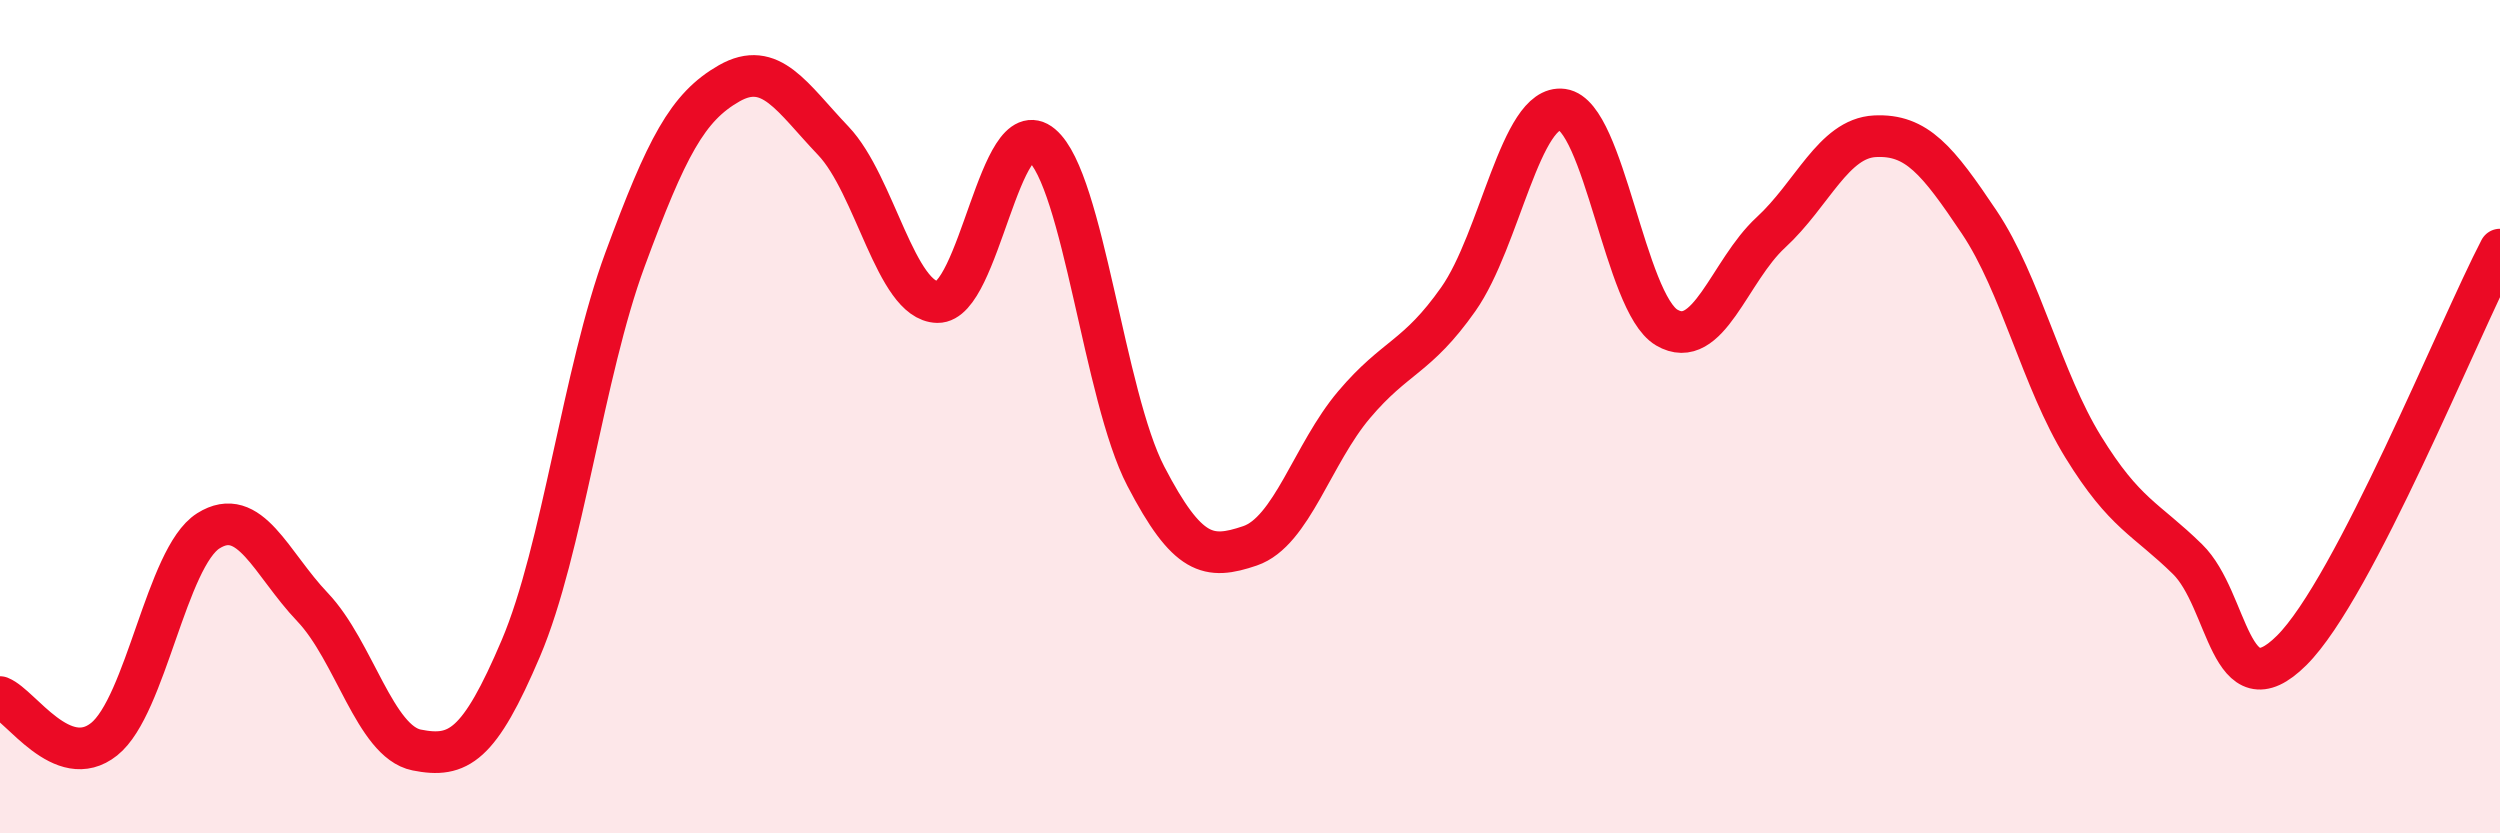 
    <svg width="60" height="20" viewBox="0 0 60 20" xmlns="http://www.w3.org/2000/svg">
      <path
        d="M 0,16.73 C 0.5,16.93 1.5,18.54 2.5,17.74 C 3.5,16.94 4,13.37 5,12.74 C 6,12.11 6.5,13.52 7.5,14.57 C 8.5,15.62 9,17.8 10,18 C 11,18.2 11.5,17.91 12.5,15.56 C 13.5,13.21 14,8.94 15,6.23 C 16,3.52 16.5,2.57 17.5,2 C 18.5,1.43 19,2.33 20,3.38 C 21,4.43 21.5,7.23 22.5,7.25 C 23.5,7.27 24,2.64 25,3.48 C 26,4.32 26.5,9.51 27.5,11.43 C 28.5,13.35 29,13.44 30,13.1 C 31,12.76 31.5,10.89 32.5,9.71 C 33.5,8.53 34,8.6 35,7.18 C 36,5.76 36.5,2.49 37.5,2.63 C 38.5,2.77 39,7.27 40,7.86 C 41,8.45 41.5,6.5 42.5,5.58 C 43.5,4.66 44,3.32 45,3.27 C 46,3.22 46.5,3.84 47.5,5.33 C 48.5,6.82 49,9.11 50,10.73 C 51,12.35 51.5,12.44 52.5,13.42 C 53.5,14.4 53.5,17.1 55,15.61 C 56.5,14.12 59,7.91 60,5.99L60 20L0 20Z"
        fill="#EB0A25"
        opacity="0.1"
        stroke-linecap="round"
        stroke-linejoin="round"
      />
      <path
        d="M 0,16.73 C 0.5,16.93 1.5,18.54 2.5,17.74 C 3.5,16.94 4,13.37 5,12.74 C 6,12.11 6.5,13.52 7.5,14.57 C 8.5,15.62 9,17.8 10,18 C 11,18.2 11.5,17.91 12.5,15.56 C 13.5,13.21 14,8.94 15,6.23 C 16,3.52 16.5,2.57 17.5,2 C 18.5,1.43 19,2.33 20,3.38 C 21,4.43 21.5,7.23 22.5,7.25 C 23.5,7.27 24,2.64 25,3.48 C 26,4.32 26.5,9.51 27.5,11.43 C 28.5,13.35 29,13.44 30,13.1 C 31,12.76 31.5,10.89 32.5,9.71 C 33.5,8.53 34,8.6 35,7.18 C 36,5.76 36.5,2.49 37.5,2.63 C 38.5,2.77 39,7.27 40,7.86 C 41,8.45 41.5,6.5 42.5,5.58 C 43.5,4.66 44,3.32 45,3.27 C 46,3.22 46.5,3.84 47.5,5.33 C 48.5,6.82 49,9.11 50,10.73 C 51,12.35 51.5,12.44 52.5,13.42 C 53.5,14.4 53.5,17.1 55,15.61 C 56.5,14.12 59,7.91 60,5.99"
        stroke="#EB0A25"
        stroke-width="1"
        fill="none"
        stroke-linecap="round"
        stroke-linejoin="round"
      />
    </svg>
  